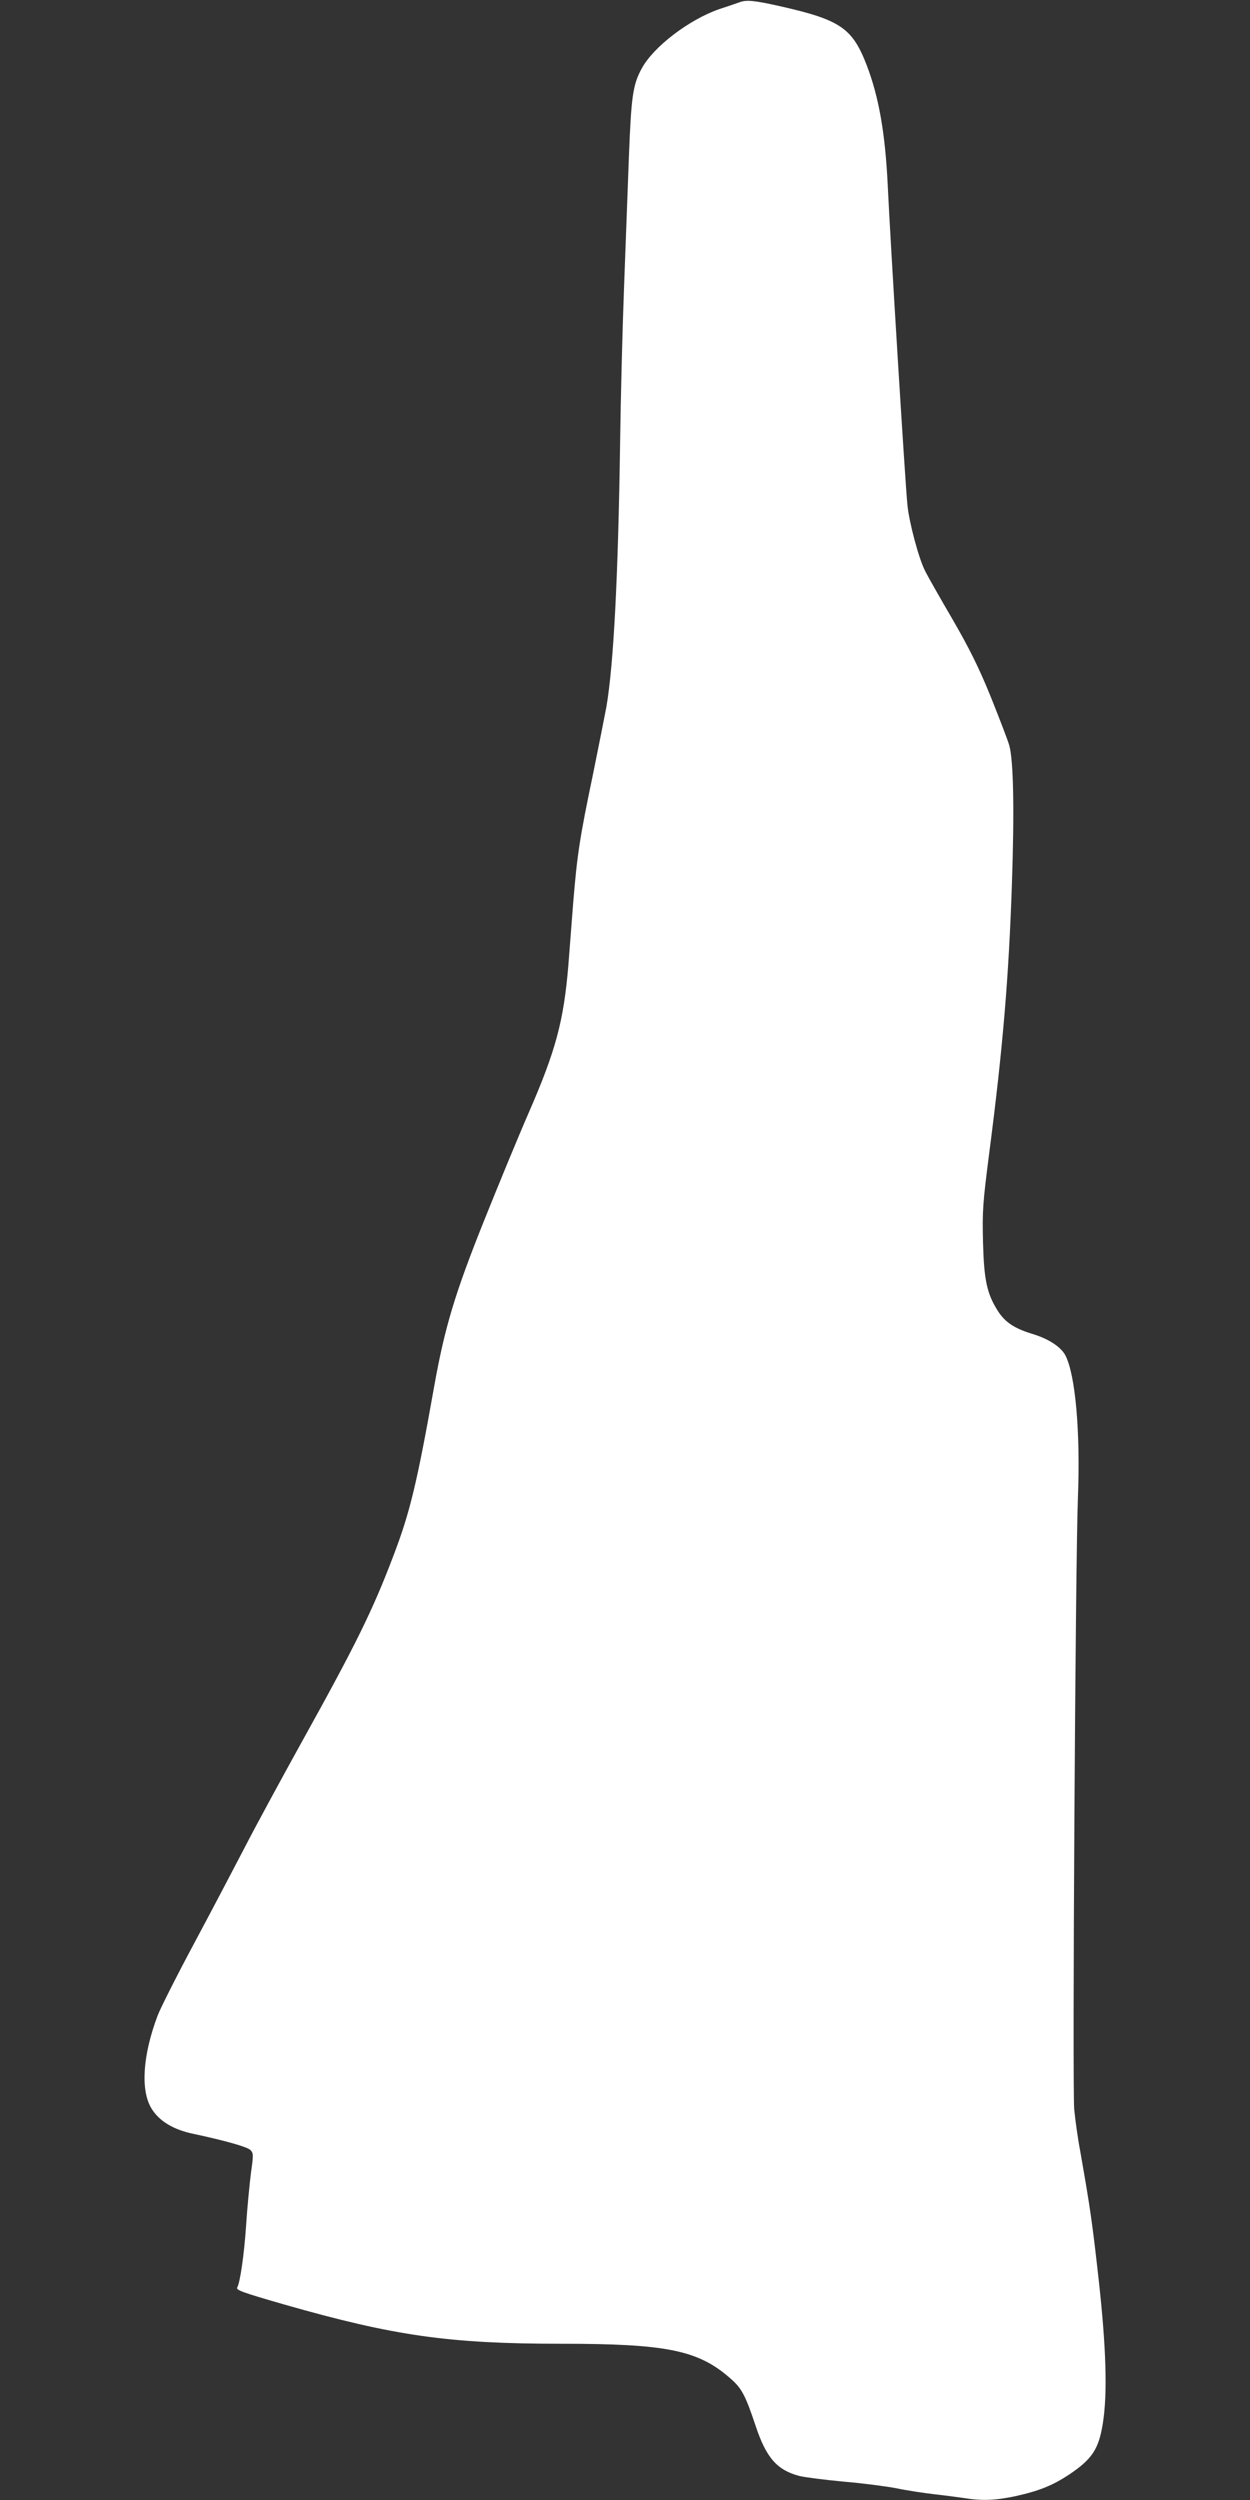 <?xml version="1.0" standalone="no"?>
<!DOCTYPE svg PUBLIC "-//W3C//DTD SVG 20010904//EN"
 "http://www.w3.org/TR/2001/REC-SVG-20010904/DTD/svg10.dtd">
<svg version="1.0" xmlns="http://www.w3.org/2000/svg"
 width="640pt" height="1280pt" viewBox="0 0 640 1280"
 preserveAspectRatio="xMidYMid meet">
<rect x="0" y="0" width="640" height="1280" fill="#333333" stroke="none"/>
<g transform="translate(0,1280) scale(0.1,-0.1)"
fill="#ffffff" stroke="none">
<path d="M3785 12788 c-16 -6 -63 -22 -103 -35 -153 -53 -336 -192 -396 -303
-46 -84 -54 -143 -66 -453 -6 -161 -17 -463 -25 -672 -8 -209 -17 -564 -20
-790 -10 -691 -33 -1134 -70 -1353 -9 -48 -40 -204 -69 -347 -68 -325 -81
-412 -101 -655 -8 -107 -20 -253 -25 -323 -24 -285 -64 -435 -202 -752 -55
-126 -160 -381 -234 -566 -144 -360 -197 -536 -250 -832 -89 -502 -125 -650
-208 -868 -107 -283 -194 -459 -466 -949 -108 -195 -241 -440 -295 -545 -54
-104 -171 -327 -261 -495 -90 -168 -174 -335 -187 -370 -77 -204 -88 -384 -31
-476 39 -64 112 -108 213 -129 164 -35 277 -67 293 -83 16 -16 16 -25 3 -117
-7 -55 -19 -176 -25 -270 -10 -151 -31 -292 -45 -316 -9 -14 22 -25 240 -88
564 -161 843 -201 1420 -201 539 0 700 -33 864 -177 59 -51 78 -88 130 -244
54 -162 109 -226 224 -256 29 -7 131 -20 227 -29 96 -8 218 -24 270 -34 52
-11 138 -24 190 -30 52 -6 123 -15 156 -20 91 -15 160 -12 260 9 123 27 193
55 279 112 116 78 150 129 171 258 25 153 18 389 -21 741 -33 295 -43 364 -95
660 -12 63 -25 158 -30 210 -10 109 6 2811 19 3135 13 334 -13 626 -64 725
-23 44 -86 85 -168 110 -93 28 -141 60 -178 118 -56 88 -71 158 -76 352 -4
159 -1 201 31 450 71 545 101 909 117 1385 13 379 8 636 -14 710 -8 28 -51
139 -95 249 -61 150 -109 246 -195 395 -63 108 -127 220 -141 249 -32 62 -82
250 -90 337 -11 102 -89 1376 -101 1640 -13 264 -45 447 -107 610 -74 192
-135 233 -443 303 -135 30 -172 34 -210 20z"/>
</g>
</svg>
